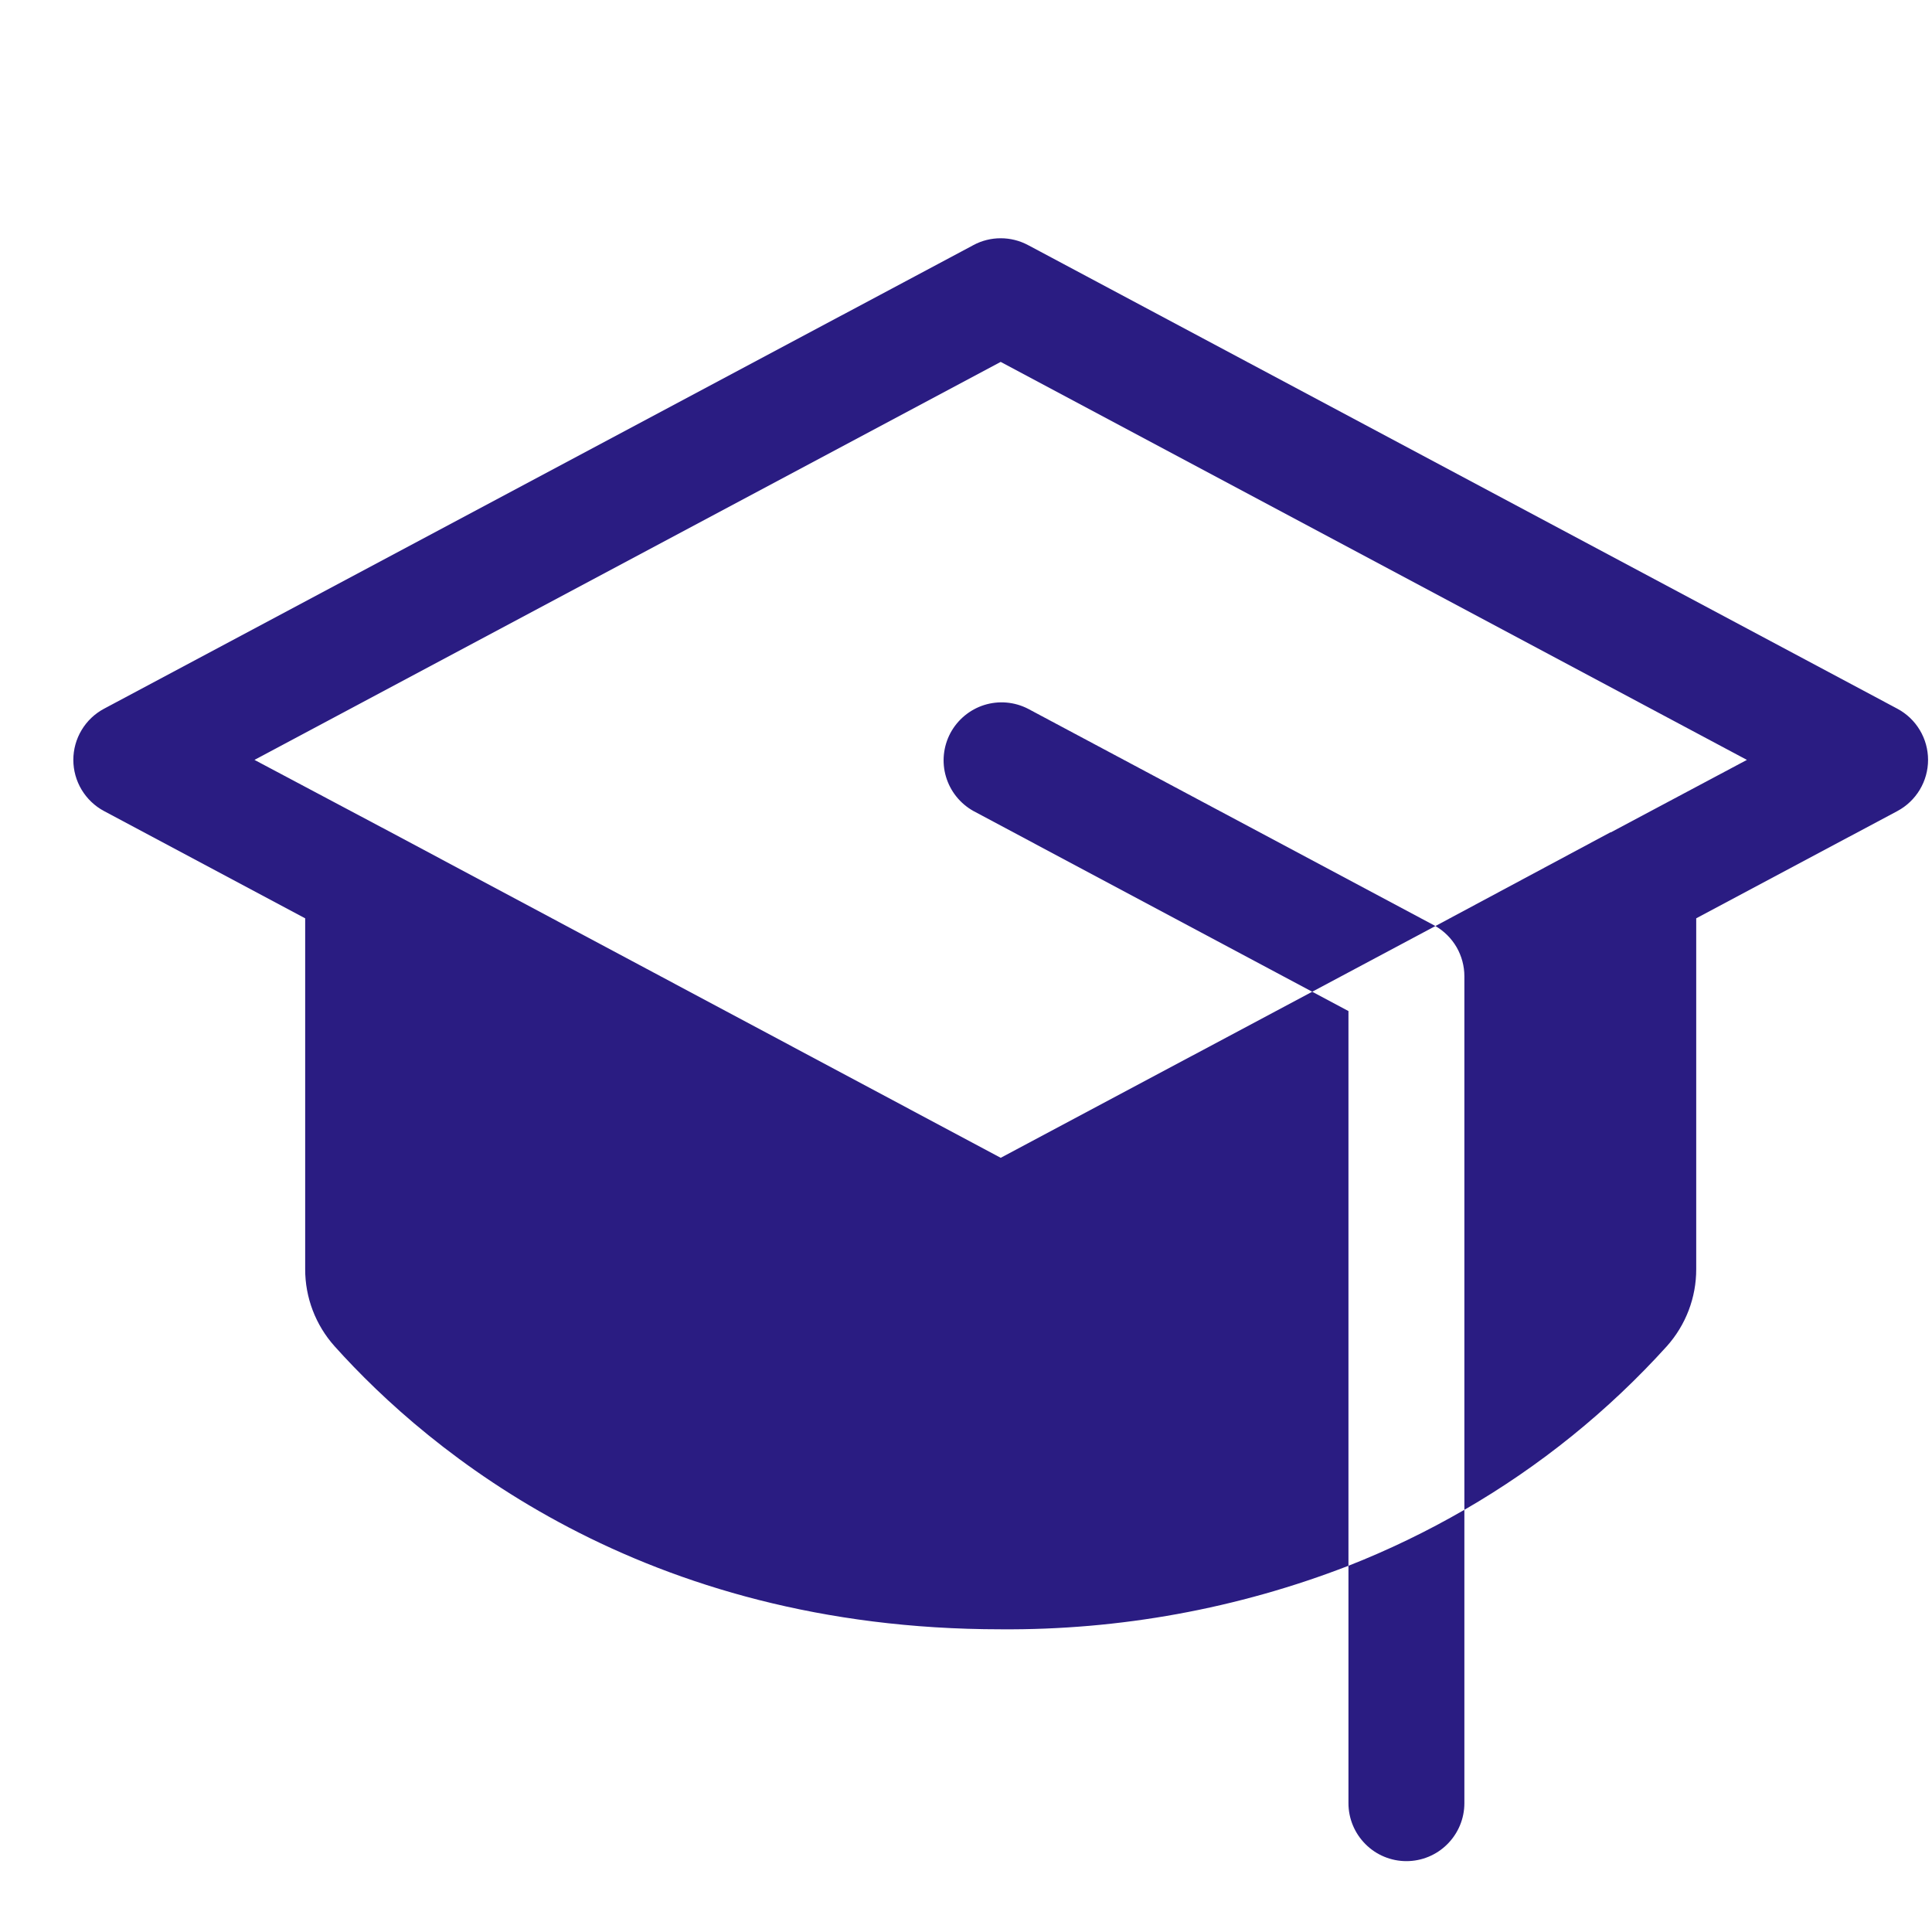 <?xml version="1.0" encoding="UTF-8"?> <svg xmlns="http://www.w3.org/2000/svg" width="25" height="25" viewBox="0 0 25 25" fill="none"><g clip-path="url(#clip0_2259_11)"><path d="M17.449 20.261C17.966 20.058 18.468 19.815 18.949 19.537V23.333C18.949 23.532 18.87 23.722 18.729 23.863C18.589 24.004 18.398 24.083 18.199 24.083C18 24.083 17.809 24.004 17.669 23.863C17.528 23.722 17.449 23.532 17.449 23.333V20.261ZM18.552 11.971L13.302 9.171C13.126 9.081 12.923 9.064 12.735 9.123C12.548 9.182 12.391 9.313 12.298 9.486C12.206 9.66 12.185 9.863 12.241 10.051C12.297 10.24 12.425 10.399 12.597 10.495L16.98 12.833L18.574 11.983L18.552 11.971ZM24.552 9.171L13.302 3.171C13.193 3.113 13.072 3.083 12.949 3.083C12.826 3.083 12.705 3.113 12.597 3.171L1.346 9.171C1.226 9.235 1.126 9.33 1.056 9.447C0.986 9.563 0.949 9.697 0.949 9.833C0.949 9.969 0.986 10.102 1.056 10.219C1.126 10.335 1.226 10.431 1.346 10.495L3.949 11.883V16.422C3.948 16.791 4.084 17.146 4.33 17.421C5.558 18.789 8.309 21.083 12.949 21.083C14.487 21.095 16.014 20.817 17.449 20.261V13.083L16.98 12.833L12.949 14.982L5.058 10.77L3.293 9.833L12.949 4.683L22.605 9.833L20.845 10.77H20.839L18.574 11.983C18.688 12.049 18.783 12.144 18.849 12.258C18.914 12.372 18.949 12.501 18.949 12.633V19.537C19.927 18.972 20.811 18.258 21.568 17.421C21.814 17.146 21.95 16.791 21.949 16.422V11.883L24.552 10.495C24.672 10.431 24.772 10.335 24.842 10.219C24.912 10.102 24.949 9.969 24.949 9.833C24.949 9.697 24.912 9.563 24.842 9.447C24.772 9.33 24.672 9.235 24.552 9.171Z" fill="#2A1C82"></path></g><defs><clipPath id="clip0_2259_11"><rect width="24" height="24" fill="white" transform="translate(0.949 0.833)"></rect></clipPath></defs></svg> 